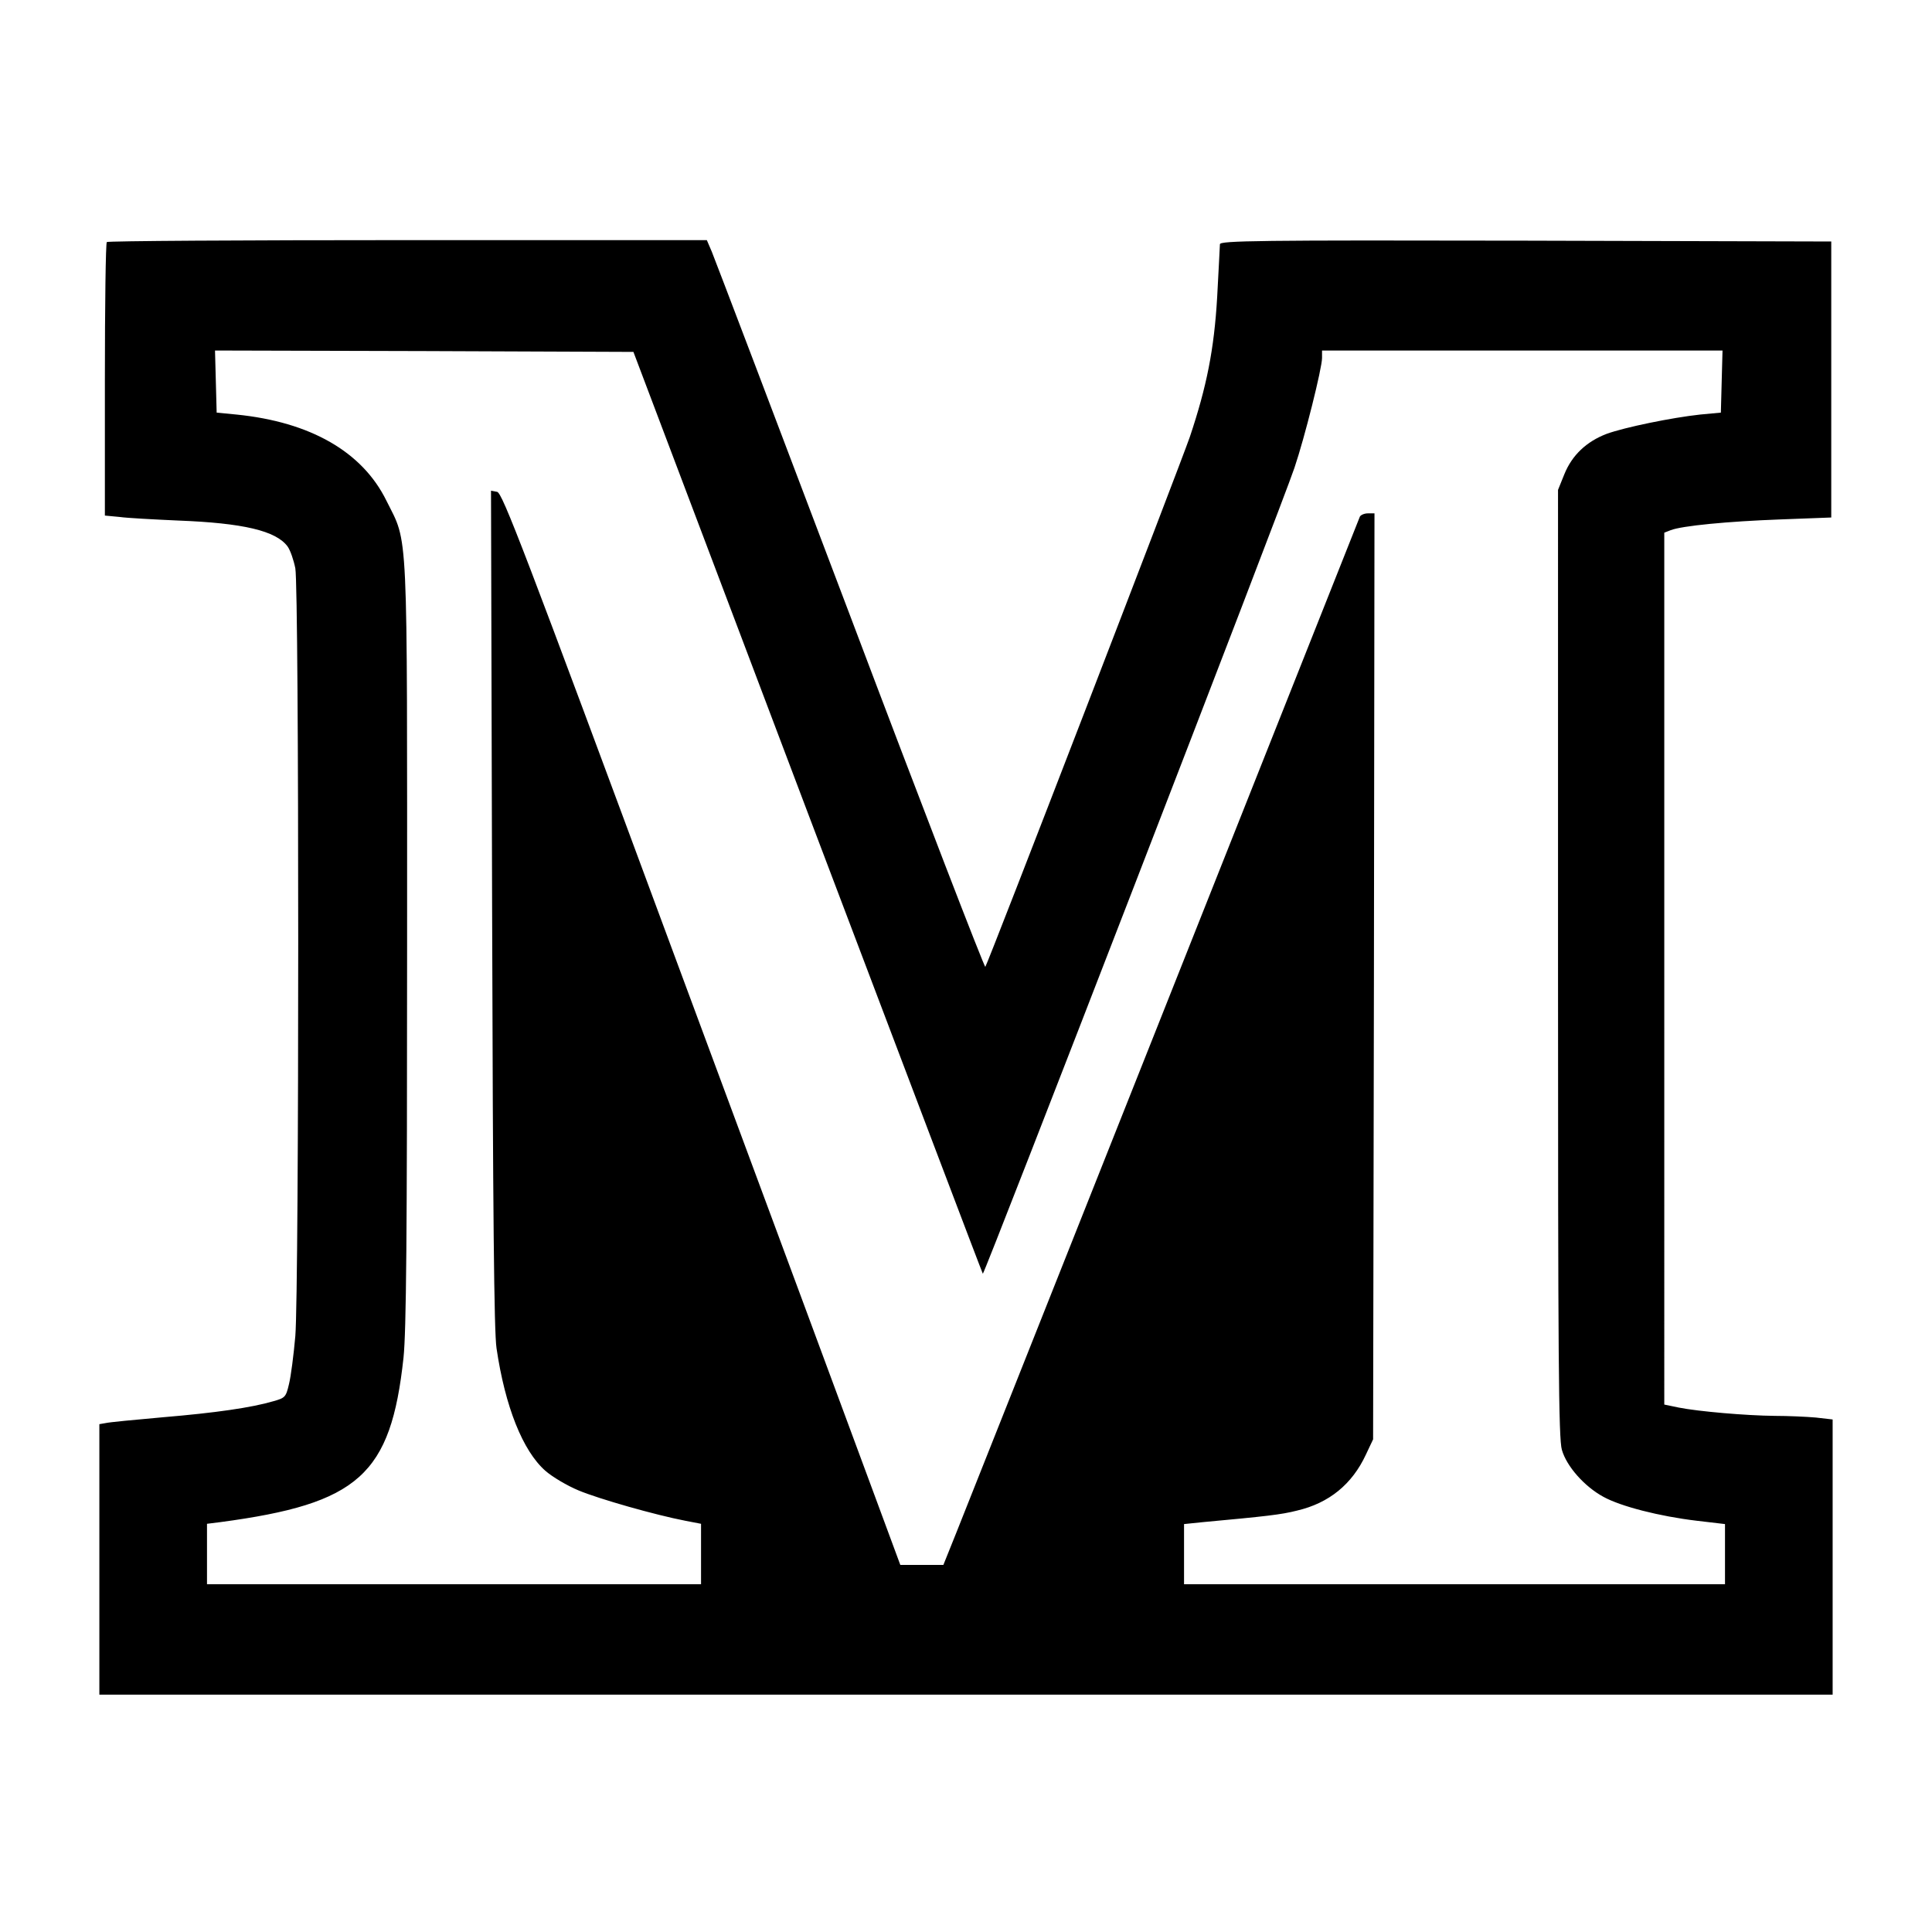 <svg version="1" xmlns="http://www.w3.org/2000/svg" width="933.333" height="933.333" viewBox="0 0 700 700"><path d="M38.7 87.7c-.4.3-.7 22.8-.7 49.9v49.2l5.3.5c2.8.4 12.4.9 21.2 1.3 23.6.9 35.5 3.7 39.7 9.4 1 1.4 2.2 4.9 2.8 7.9 1.4 7.3 1.4 261.4 0 278.2-.6 6.8-1.6 14.6-2.3 17.4-1.1 4.7-1.4 5-5.7 6.2-7.8 2.3-20.9 4.2-40 5.8-10.2.9-19.5 1.8-20.7 2.1l-2.3.4v98h628V514.3l-6.1-.7c-3.4-.3-10.1-.6-14.8-.6-10.5-.1-27.7-1.6-34.8-3l-5.3-1.1V193l2.3-.9c4.1-1.6 20.7-3.2 39.7-3.9l18.5-.7v-100l-110.7-.3c-97-.2-110.8 0-110.8 1.3 0 .8-.5 9.4-1 19.2-1.1 18.9-3.8 32.4-9.9 50.6-3.6 10.4-73.2 190.9-74.1 192-.3.4-22.4-56.8-48.9-127-26.6-70.3-49.2-129.7-50.2-132.1l-1.8-4.2H147.7c-59.6 0-108.7.3-109 .7zm253.9 206.6c34.8 91.8 63.3 167 63.5 167.2.5.4 108.9-279.8 112.9-292 3.7-10.9 10-36.1 10-39.8V127h145.1l-.3 11.2-.3 11.3-7.5.7c-10.2 1.1-27.3 4.6-33.9 7-7.3 2.8-12.5 7.7-15.3 14.6l-2.3 5.7V349c0 143.7.2 172.3 1.4 176.3 1.7 6 8.2 13.3 15 17 6.3 3.5 20.4 7.1 33.9 8.7l10.2 1.2V574H429v-21.8l6.8-.7c22.7-2.1 28.4-2.7 34.2-4.2 11.5-2.7 19.9-9.5 24.9-20.3l2.6-5.5.3-167.8.2-167.7h-2.4c-1.3 0-2.6.6-2.9 1.2-6.3 16-142.9 359.8-146.2 368.1l-4.7 11.7h-15.6l-10.1-27.3c-5.5-14.9-37.9-102.4-72-194.2-54.4-146.9-62.1-167-64-167.3l-2.2-.4.4 151.4c.3 111 .7 153.4 1.6 159.3 3.1 21.1 9.5 37.2 17.7 44.4 2.5 2.2 7.9 5.4 12 7.1 7.4 3.1 27.8 8.9 38.7 11l5.7 1.1V574H75v-21.9l4.8-.6c50.2-6.7 61.8-17.1 66.4-59.6 1-9.7 1.3-43 1.3-149.9 0-154.4.5-144.5-7.5-160.6-8.7-17.7-27.5-28.5-54.3-31.2l-7.2-.7-.3-11.3-.3-11.2 75.8.2 75.8.3 63.1 166.8z"/></svg>